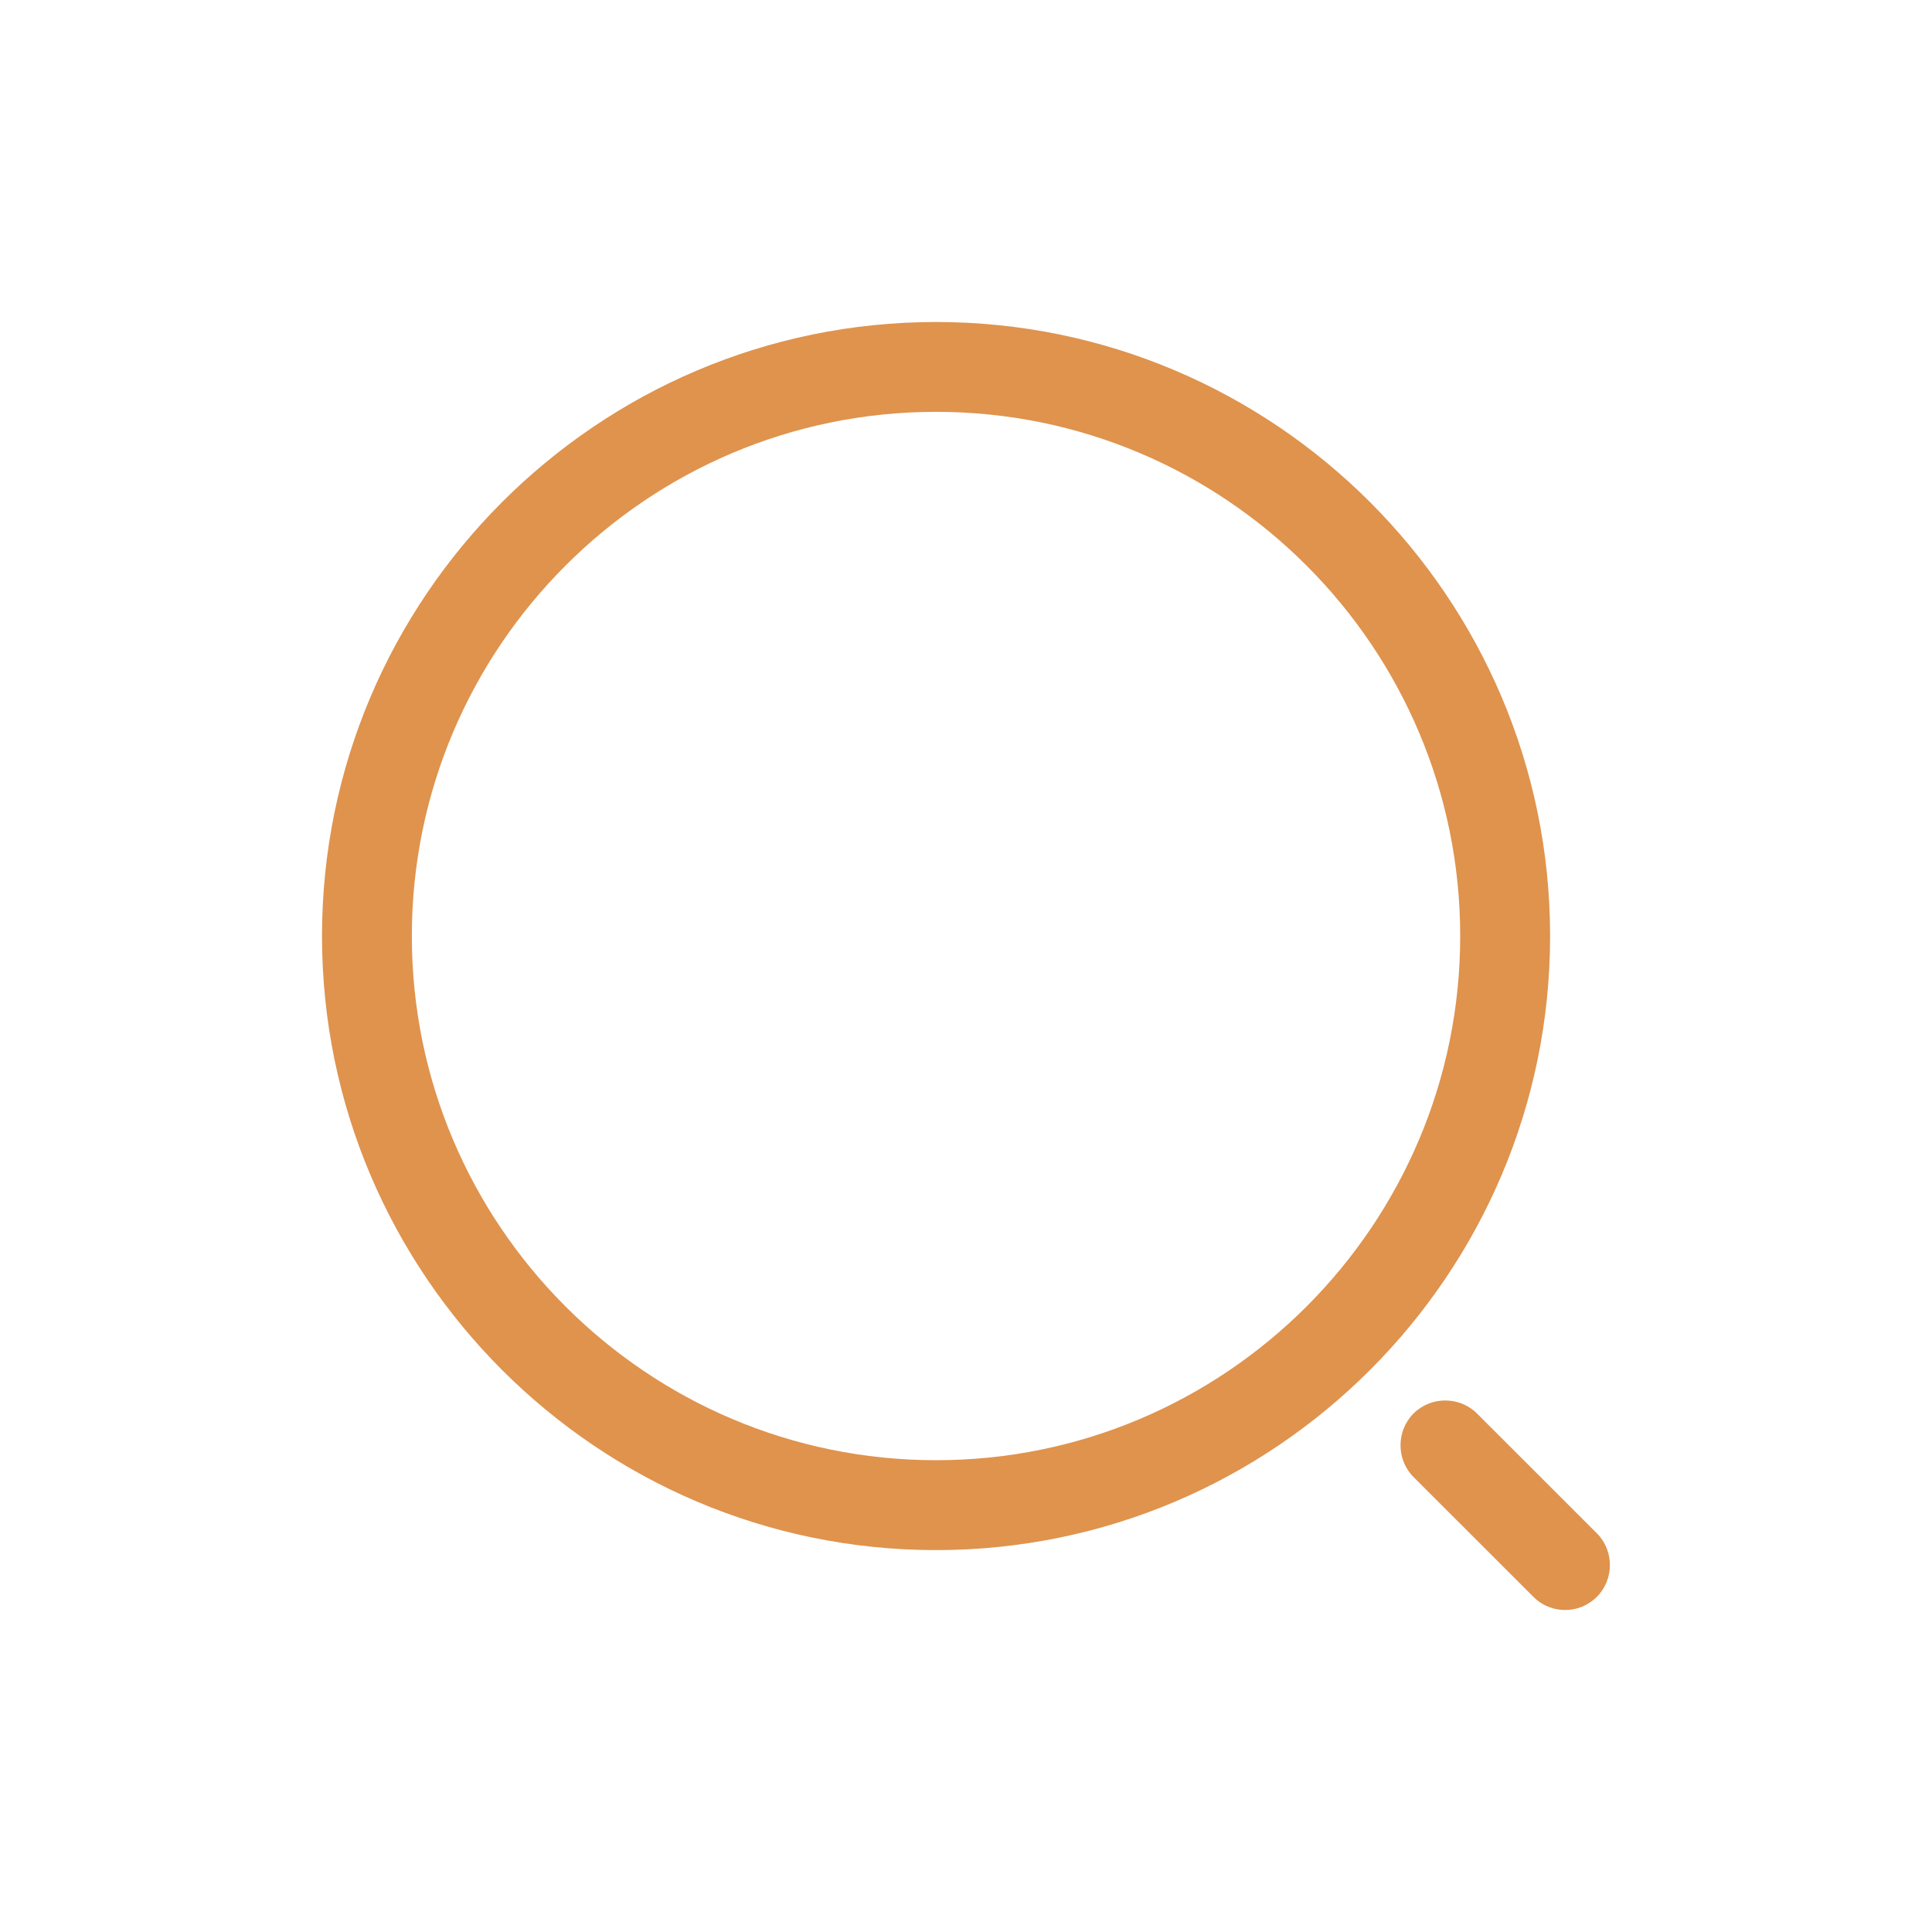 <?xml version="1.0" encoding="UTF-8"?>
<svg width="30px" height="30px" viewBox="0 0 30 30" version="1.1" xmlns="http://www.w3.org/2000/svg" xmlns:xlink="http://www.w3.org/1999/xlink">
    <title>EE75423E-A38C-4C93-8A01-66AA634D85DB</title>
    <g id="Page-1" stroke="none" stroke-width="1" fill="none" fill-rule="evenodd">
        <g id="assets-pwa-/-painel" transform="translate(-2630, -100)" fill="#DF934D">
            <g id="pwa-icons" transform="translate(2624, 100)">
                <g id="ic-home" transform="translate(3, 0)">
                    <g id="bt-search" transform="translate(3, 0)">
                        <path d="M22.935,21.949 L24.796,23.809 C25.066,24.079 25.066,24.526 24.796,24.795 C24.656,24.935 24.48,25 24.303,25 C24.126,25 23.949,24.935 23.81,24.795 L21.949,22.935 C21.68,22.665 21.68,22.219 21.949,21.949 C22.219,21.679 22.666,21.679 22.935,21.949 Z M14.535,5 C19.791,5 24.07,9.279 24.07,14.535 C24.07,19.791 19.791,24.07 14.535,24.07 C9.279,24.07 5,19.791 5,14.535 C5,9.279 9.279,5 14.535,5 Z M14.535,6.395 C10.042,6.395 6.395,10.051 6.395,14.535 C6.395,19.019 10.042,22.674 14.535,22.674 C19.028,22.674 22.674,19.019 22.674,14.535 C22.674,10.051 19.028,6.395 14.535,6.395 Z" id="search"></path>
                    </g>
                </g>
            </g>
        </g>
    </g>
</svg>